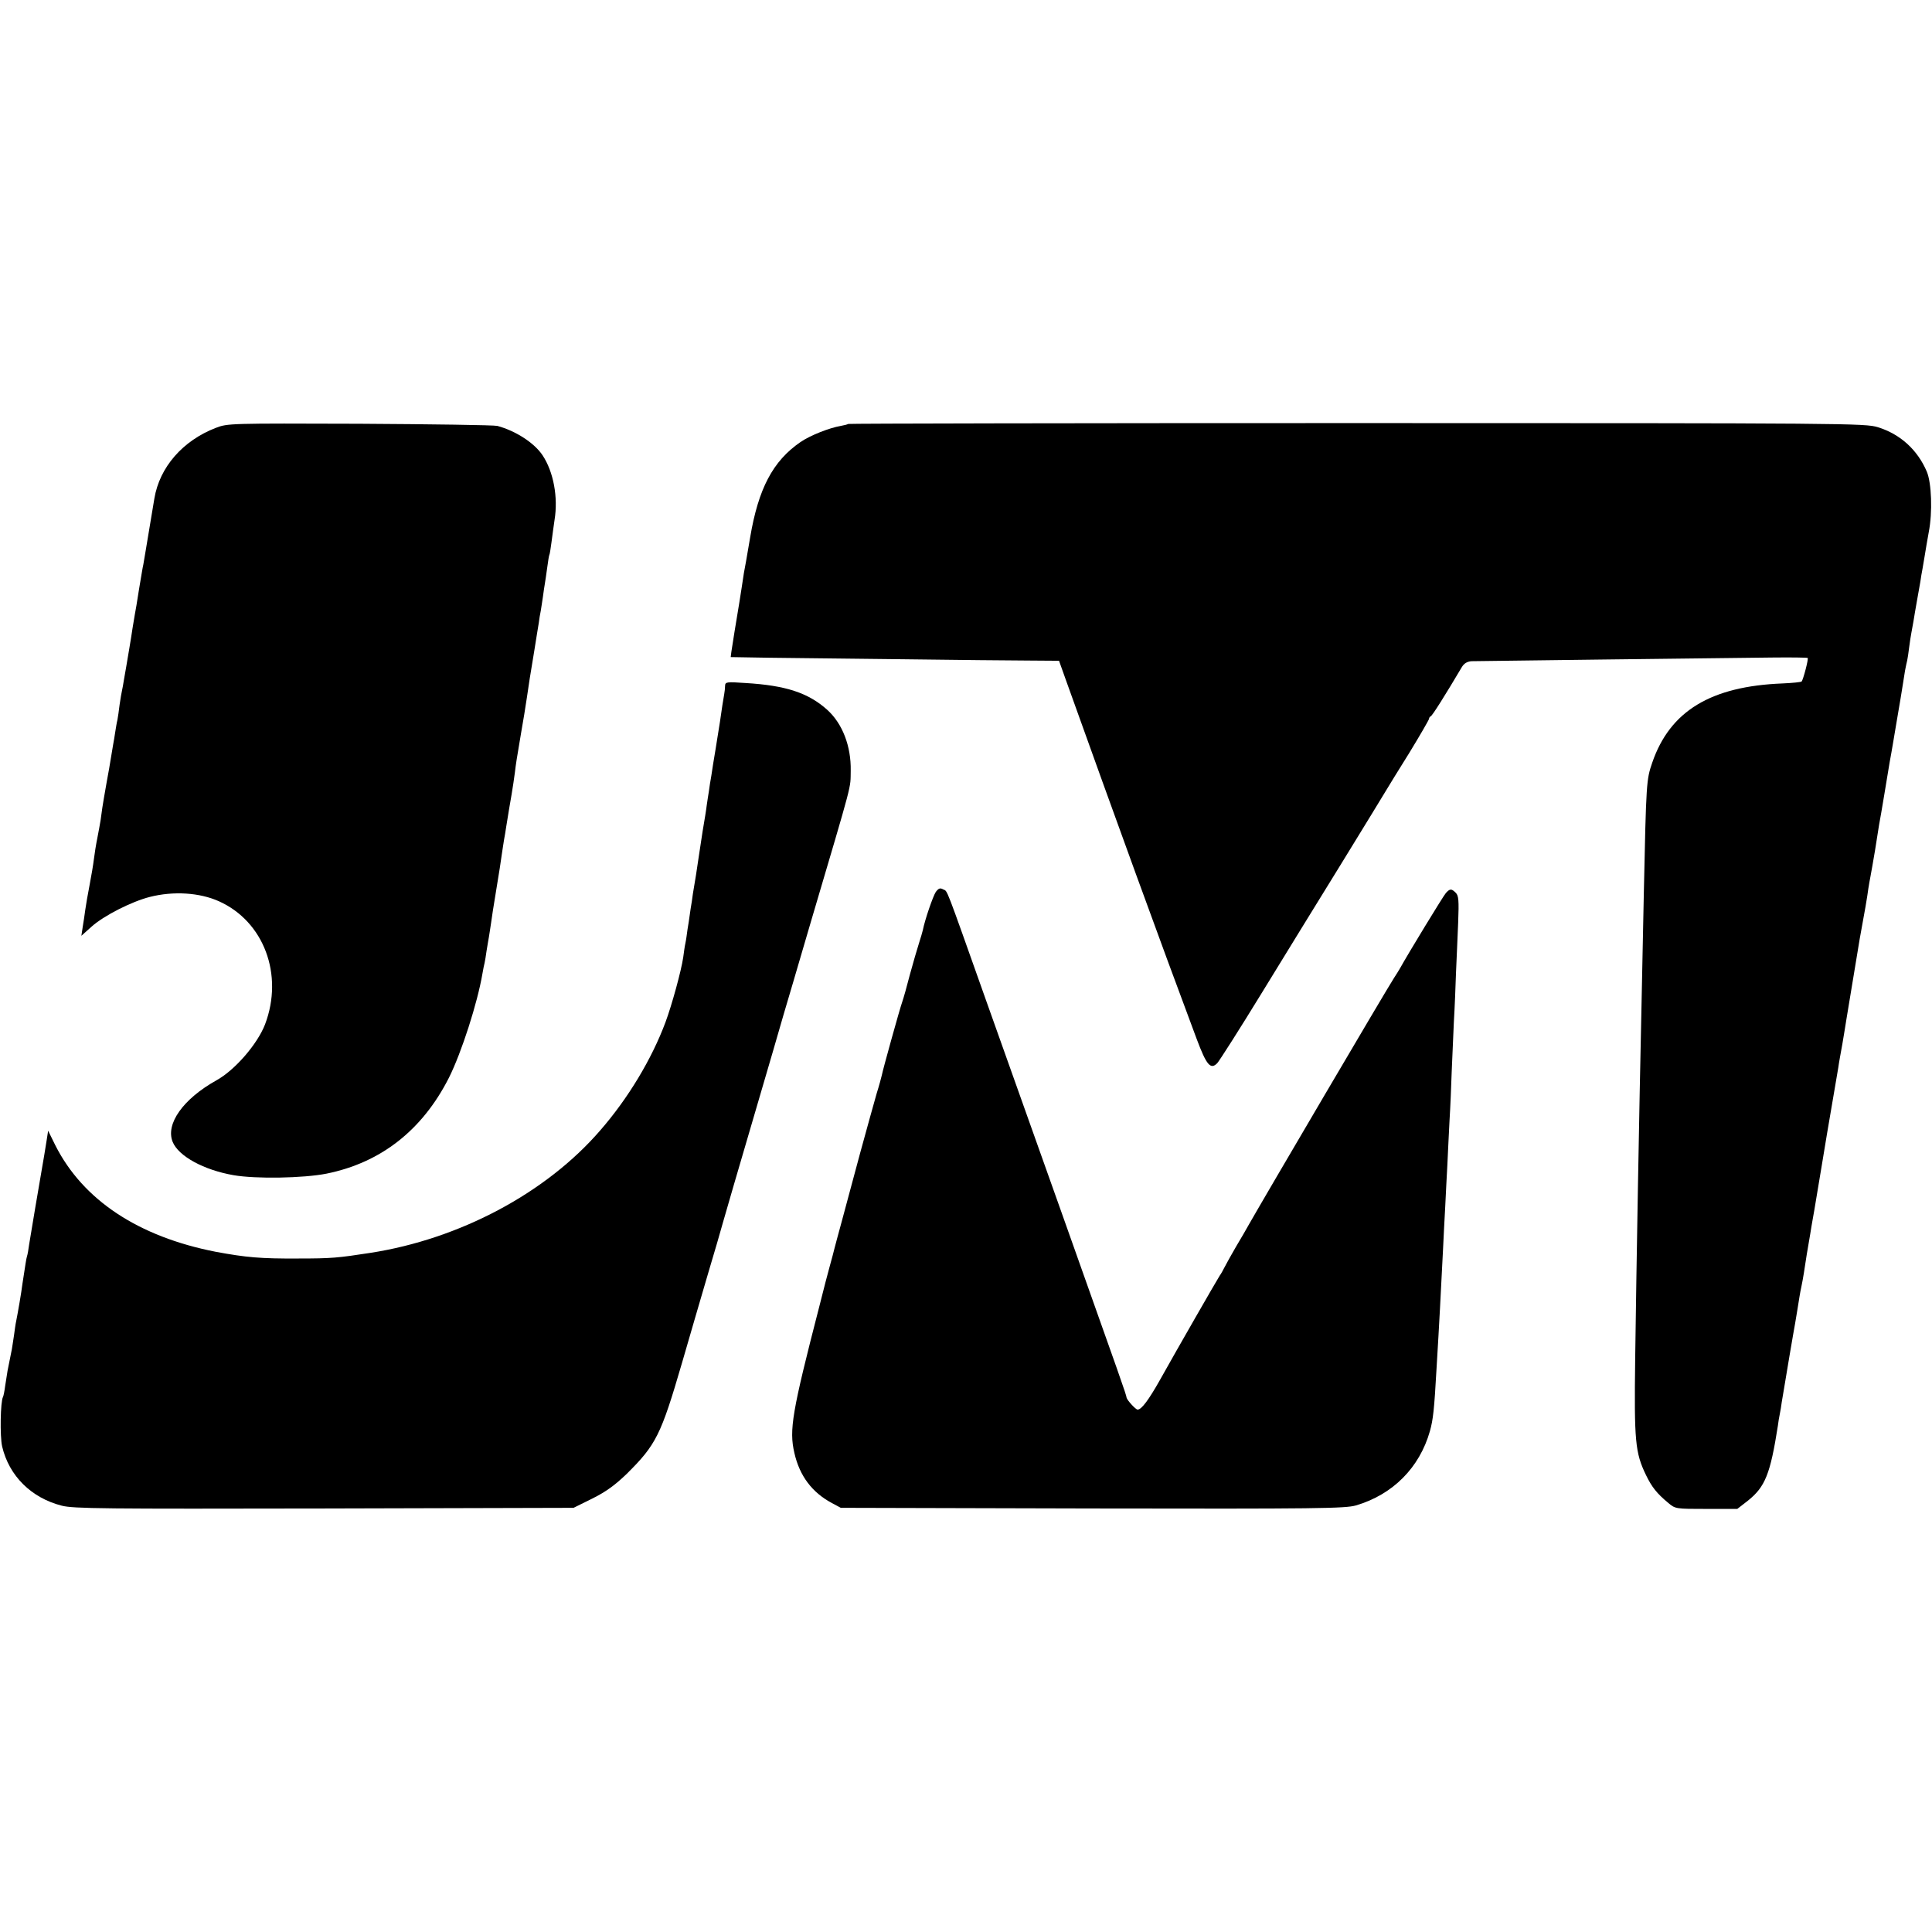 <?xml version="1.0" standalone="no"?>
<!DOCTYPE svg PUBLIC "-//W3C//DTD SVG 20010904//EN"
 "http://www.w3.org/TR/2001/REC-SVG-20010904/DTD/svg10.dtd">
<svg version="1.0" xmlns="http://www.w3.org/2000/svg"
 width="895pt" height="895pt" viewBox="0 0 895 895"
 preserveAspectRatio="xMidYMid meet">
<g transform="translate(0,895) scale(0.1,-0.1)"
fill="#000000" stroke="none">
<path d="M1000 6968 c-153 -59 -261 -182 -285 -328 -4 -25 -9 -52 -10 -60 -1
-8 -6 -35 -10 -60 -4 -25 -9 -52 -10 -60 -1 -8 -6 -35 -10 -60 -4 -25 -9 -54
-11 -65 -3 -11 -11 -63 -20 -115 -8 -52 -17 -106 -20 -120 -2 -14 -7 -41 -10
-60 -6 -43 -23 -141 -29 -177 -3 -16 -8 -44 -11 -63 -3 -19 -7 -42 -9 -50 -2
-8 -7 -37 -11 -65 -3 -27 -8 -59 -10 -70 -3 -11 -7 -36 -10 -55 -3 -19 -7 -46
-10 -60 -2 -14 -7 -41 -10 -60 -3 -19 -12 -73 -21 -120 -8 -46 -17 -97 -19
-112 -2 -15 -6 -41 -8 -58 -3 -16 -9 -53 -15 -82 -6 -29 -13 -73 -16 -98 -3
-25 -12 -79 -20 -120 -8 -41 -17 -93 -20 -115 -3 -22 -8 -58 -12 -80 l-6 -40
48 43 c57 51 186 116 269 137 110 28 231 20 320 -20 208 -93 301 -340 214
-570 -35 -91 -139 -212 -226 -260 -154 -86 -236 -202 -202 -285 27 -66 144
-130 282 -154 103 -18 323 -14 430 7 253 51 445 202 568 445 58 116 132 346
155 482 3 19 8 42 10 50 2 8 6 33 9 55 4 22 8 51 11 65 2 14 7 43 10 65 3 22
12 83 21 135 20 121 22 136 29 185 3 22 8 51 10 65 3 14 7 41 10 60 12 76 16
97 25 150 5 30 12 75 15 100 6 49 7 54 29 185 9 50 21 124 27 165 12 83 11 75
34 215 9 55 18 114 21 130 2 17 6 41 9 55 2 14 7 43 10 65 3 23 7 50 9 61 2
12 7 45 11 75 4 30 8 56 10 59 2 3 6 30 10 60 4 30 10 76 14 102 17 105 -5
222 -55 298 -38 58 -125 114 -210 137 -16 4 -303 8 -639 10 -599 2 -611 2
-665 -19z"/>
<path d="M3929 6986 c-2 -2 -17 -6 -34 -9 -53 -9 -142 -44 -187 -75 -128 -88
-195 -216 -233 -442 -18 -105 -23 -135 -29 -165 -2 -11 -6 -41 -10 -66 -4 -25
-9 -57 -11 -70 -14 -82 -34 -208 -37 -229 l-3 -24 180 -3 c99 -1 378 -4 620
-7 242 -3 503 -6 581 -6 l140 -1 31 -87 c239 -667 432 -1198 607 -1666 45
-120 64 -143 95 -111 10 11 102 155 203 320 101 165 269 438 374 608 104 169
196 320 205 335 9 15 57 94 108 175 50 82 91 153 91 157 0 5 4 10 8 12 7 2 69
101 143 226 11 19 25 27 45 29 16 0 299 4 629 8 330 4 673 8 763 9 90 1 164 0
166 -2 5 -4 -21 -102 -28 -109 -3 -3 -42 -7 -88 -9 -333 -13 -522 -128 -604
-367 -27 -79 -28 -88 -39 -607 -3 -157 -8 -375 -10 -485 -12 -546 -24 -1223
-30 -1670 -5 -381 0 -435 50 -538 27 -56 51 -86 103 -129 33 -28 35 -28 177
-28 l143 0 49 38 c80 64 104 123 139 347 2 17 6 41 9 55 3 14 7 39 9 55 6 37
10 57 36 215 12 69 23 136 26 150 2 14 7 41 10 60 9 56 13 83 19 110 3 14 8
41 11 60 3 19 9 60 14 90 5 30 12 72 16 94 3 21 8 48 10 60 2 11 6 35 9 51 3
17 7 44 10 60 3 17 14 84 25 150 11 66 22 131 24 145 6 34 46 268 52 305 2 17
11 66 19 110 7 44 16 94 18 110 7 43 57 345 62 375 22 118 36 200 40 233 3 18
7 43 10 57 3 14 12 68 21 120 8 52 17 106 19 120 3 14 14 79 25 145 11 66 22
131 24 145 9 47 25 145 31 180 10 57 14 83 20 118 8 52 15 90 20 125 3 17 8
39 10 47 2 8 6 35 9 60 3 25 8 55 10 66 2 12 7 37 10 55 3 19 10 61 16 94 6
33 13 74 16 90 2 17 7 44 10 60 3 17 8 46 11 65 3 19 11 67 18 105 18 92 13
228 -9 280 -43 101 -123 174 -227 206 -59 18 -137 19 -2413 19 -1294 0 -2355
-2 -2357 -4z"/>
<path d="M3359 5774 c0 -11 -2 -28 -4 -39 -4 -23 -12 -71 -20 -130 -3 -22 -13
-78 -20 -125 -8 -47 -17 -103 -20 -125 -4 -22 -9 -53 -11 -70 -3 -16 -7 -46
-10 -65 -2 -19 -11 -73 -19 -120 -7 -47 -16 -103 -19 -125 -7 -49 -17 -113
-22 -140 -2 -10 -6 -37 -9 -60 -4 -22 -8 -51 -10 -65 -2 -14 -6 -43 -10 -65
-3 -23 -7 -52 -10 -65 -3 -13 -7 -42 -10 -65 -9 -62 -53 -222 -82 -300 -64
-172 -174 -354 -302 -501 -251 -291 -652 -504 -1066 -568 -150 -23 -177 -26
-335 -26 -172 -1 -240 5 -380 31 -359 70 -616 240 -744 494 l-33 67 -7 -45
c-4 -24 -9 -55 -11 -68 -24 -137 -65 -382 -70 -414 -3 -22 -7 -47 -10 -55 -4
-14 -6 -30 -21 -127 -5 -41 -21 -133 -29 -173 -3 -13 -7 -42 -10 -65 -3 -22
-8 -51 -10 -65 -3 -14 -7 -36 -10 -50 -3 -14 -7 -36 -10 -50 -2 -14 -7 -45
-11 -70 -3 -24 -8 -48 -10 -51 -12 -21 -15 -182 -4 -230 32 -136 135 -238 276
-274 54 -14 197 -15 1216 -13 l1155 3 87 43 c64 32 105 62 160 115 135 134
158 179 255 512 38 132 93 319 121 415 29 96 60 204 70 240 10 36 73 252 140
480 67 228 130 444 140 480 11 36 67 227 125 425 201 680 184 617 186 705 2
113 -38 218 -109 282 -87 78 -191 113 -379 124 -86 6 -93 5 -94 -12z"/>
<path d="M4335 4818 c-13 -20 -50 -127 -60 -177 -2 -9 -10 -36 -18 -61 -8 -25
-27 -90 -42 -145 -14 -55 -30 -111 -35 -125 -11 -30 -91 -318 -95 -341 -2 -9
-12 -47 -24 -85 -11 -38 -45 -161 -76 -274 -30 -113 -69 -255 -85 -316 -17
-61 -32 -119 -35 -130 -2 -10 -12 -46 -21 -79 -9 -33 -18 -67 -20 -75 -2 -8
-15 -58 -28 -110 -127 -492 -141 -574 -116 -681 24 -106 82 -183 174 -232 l41
-22 1166 -3 c1043 -2 1171 0 1220 14 171 50 295 175 343 344 15 54 20 98 31
294 13 213 19 336 30 551 2 50 7 137 10 195 3 58 7 146 10 195 2 50 7 142 10
205 4 63 8 165 10 225 3 61 7 164 10 230 4 66 8 170 10 230 3 61 7 165 10 232
4 102 2 124 -11 137 -20 20 -27 20 -46 -1 -13 -15 -175 -281 -212 -348 -6 -11
-19 -31 -28 -45 -37 -57 -600 -1015 -671 -1140 -10 -19 -38 -66 -61 -105 -22
-38 -46 -81 -53 -95 -7 -14 -17 -32 -23 -40 -13 -20 -202 -349 -275 -480 -54
-96 -87 -140 -105 -140 -9 0 -48 43 -51 55 -3 19 -20 66 -302 860 -102 286
-258 725 -347 975 -196 552 -179 509 -201 520 -14 8 -21 5 -34 -12z"/>
</g>
</svg>
